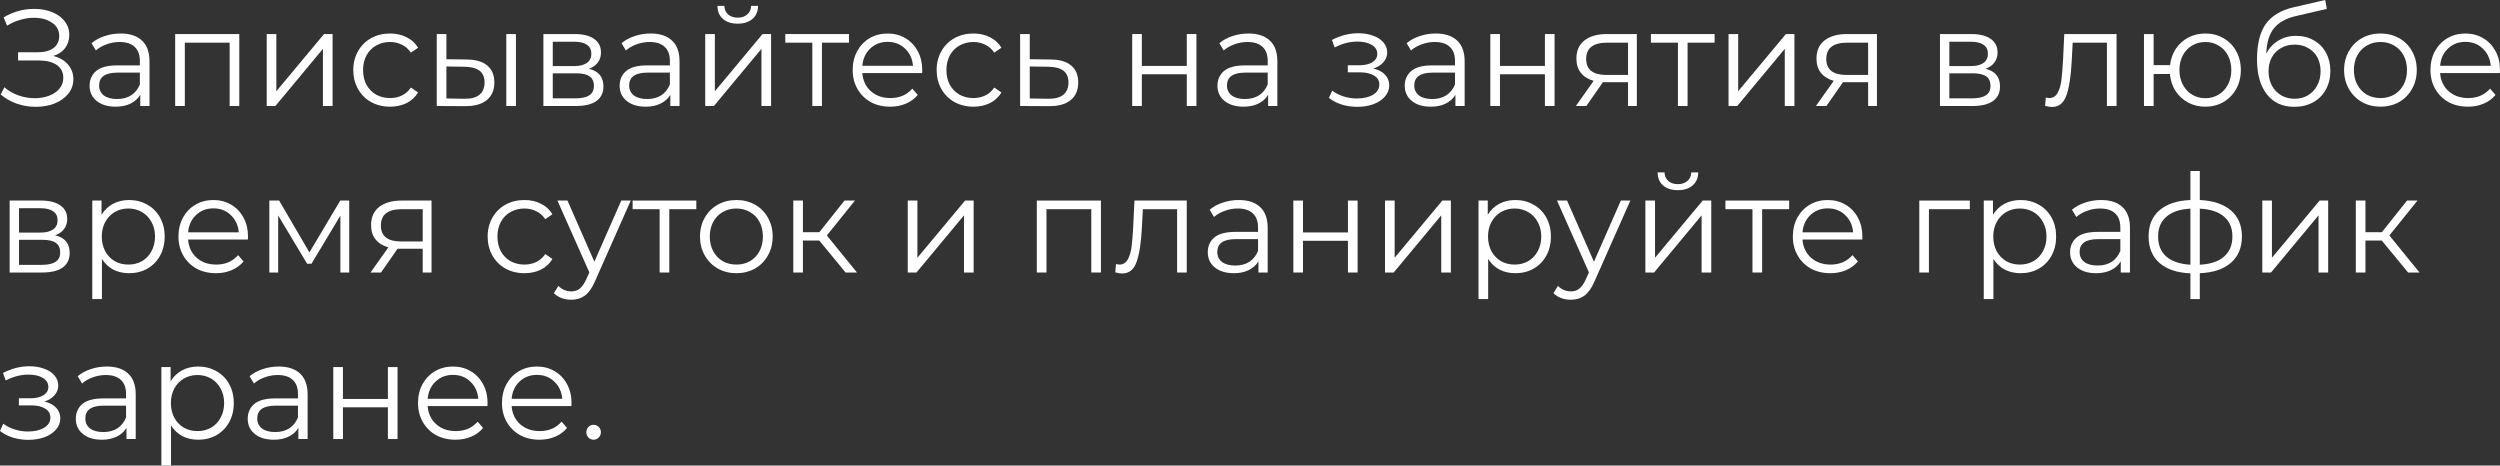 <?xml version="1.0" encoding="UTF-8"?> <svg xmlns="http://www.w3.org/2000/svg" viewBox="0 0 392 73" fill="none"><rect x="0" y="0" width="392" height="73" fill="#333333" stroke="none"/><path d="M8.349 8.772C9.328 9.015 10.095 9.458 10.649 10.101C11.217 10.745 11.501 11.517 11.501 12.418C11.501 13.29 11.231 14.055 10.691 14.712C10.152 15.37 9.435 15.878 8.54 16.235C7.646 16.578 6.673 16.75 5.622 16.75C4.629 16.75 3.649 16.593 2.683 16.278C1.732 15.949 0.873 15.463 0.106 14.82L0.682 13.683C1.335 14.241 2.08 14.67 2.918 14.97C3.755 15.256 4.6 15.399 5.452 15.399C6.261 15.399 7.007 15.27 7.688 15.013C8.37 14.755 8.909 14.391 9.307 13.919C9.719 13.433 9.925 12.861 9.925 12.203C9.925 11.331 9.584 10.659 8.902 10.187C8.221 9.715 7.262 9.479 6.027 9.479H2.833V8.193H5.942C6.993 8.193 7.809 7.971 8.391 7.528C8.988 7.07 9.286 6.441 9.286 5.641C9.286 4.754 8.909 4.061 8.157 3.56C7.404 3.045 6.46 2.788 5.324 2.788C4.614 2.788 3.897 2.895 3.173 3.11C2.449 3.31 1.761 3.617 1.107 4.032L0.575 2.724C2.052 1.837 3.649 1.394 5.367 1.394C6.375 1.394 7.298 1.558 8.136 1.887C8.973 2.216 9.634 2.688 10.116 3.303C10.613 3.918 10.862 4.64 10.862 5.469C10.862 6.27 10.642 6.963 10.201 7.549C9.761 8.121 9.144 8.529 8.349 8.772Z" fill="white"></path><path d="M18.907 5.254C20.369 5.254 21.491 5.626 22.272 6.37C23.052 7.099 23.443 8.185 23.443 9.63V16.621H21.995V14.863C21.654 15.449 21.15 15.906 20.483 16.235C19.829 16.564 19.049 16.728 18.14 16.728C16.89 16.728 15.897 16.428 15.158 15.828C14.42 15.227 14.051 14.434 14.051 13.447C14.051 12.489 14.392 11.717 15.073 11.131C15.769 10.545 16.869 10.252 18.374 10.252H21.931V9.565C21.931 8.593 21.661 7.857 21.122 7.356C20.582 6.841 19.794 6.584 18.758 6.584C18.048 6.584 17.366 6.706 16.713 6.949C16.06 7.178 15.499 7.499 15.03 7.914L14.349 6.777C14.917 6.291 15.598 5.919 16.393 5.662C17.189 5.39 18.026 5.254 18.907 5.254ZM18.374 15.527C19.226 15.527 19.957 15.334 20.568 14.948C21.178 14.548 21.633 13.976 21.931 13.233V11.388H18.417C16.5 11.388 15.542 12.06 15.542 13.404C15.542 14.062 15.79 14.584 16.287 14.97C16.784 15.342 17.48 15.527 18.374 15.527Z" fill="white"></path><path d="M37.521 5.34V16.621H36.008V6.691H28.98V16.621H27.468V5.34H37.521Z" fill="white"></path><path d="M41.819 5.34H43.331V14.305L50.806 5.34H52.148V16.621H50.636V7.656L43.182 16.621H41.819V5.34Z" fill="white"></path><path d="M61.167 16.728C60.06 16.728 59.066 16.485 58.185 15.999C57.319 15.513 56.638 14.834 56.141 13.962C55.644 13.075 55.396 12.082 55.396 10.981C55.396 9.88 55.644 8.893 56.141 8.021C56.638 7.149 57.319 6.47 58.185 5.984C59.066 5.497 60.06 5.254 61.167 5.254C62.133 5.254 62.992 5.447 63.744 5.833C64.511 6.205 65.114 6.756 65.555 7.485L64.426 8.257C64.056 7.699 63.588 7.285 63.02 7.013C62.452 6.727 61.834 6.584 61.167 6.584C60.358 6.584 59.627 6.77 58.974 7.142C58.335 7.499 57.831 8.014 57.462 8.686C57.106 9.358 56.929 10.123 56.929 10.981C56.929 11.853 57.106 12.625 57.462 13.297C57.831 13.955 58.335 14.469 58.974 14.841C59.627 15.199 60.358 15.377 61.167 15.377C61.834 15.377 62.452 15.241 63.02 14.97C63.588 14.698 64.056 14.284 64.426 13.726L65.555 14.498C65.114 15.227 64.511 15.785 63.744 16.171C62.977 16.543 62.118 16.728 61.167 16.728Z" fill="white"></path><path d="M73.189 9.329C74.595 9.344 75.667 9.658 76.405 10.273C77.143 10.888 77.513 11.774 77.513 12.932C77.513 14.133 77.115 15.056 76.32 15.699C75.525 16.342 74.389 16.657 72.912 16.643L68.483 16.621V5.34H69.995V9.286L73.189 9.329ZM79.387 5.34H80.899V16.621H79.387V5.34ZM72.827 15.485C73.864 15.499 74.644 15.292 75.17 14.863C75.709 14.419 75.979 13.776 75.979 12.932C75.979 12.103 75.716 11.488 75.191 11.088C74.666 10.688 73.878 10.48 72.827 10.466L69.995 10.423V15.442L72.827 15.485Z" fill="white"></path><path d="M92.339 10.788C93.858 11.145 94.618 12.067 94.618 13.554C94.618 14.541 94.255 15.299 93.531 15.828C92.807 16.357 91.728 16.621 90.294 16.621H85.204V5.34H90.145C91.423 5.34 92.424 5.59 93.148 6.091C93.872 6.591 94.234 7.306 94.234 8.236C94.234 8.85 94.064 9.379 93.723 9.823C93.397 10.252 92.935 10.573 92.339 10.788ZM86.674 10.359H90.039C90.905 10.359 91.565 10.194 92.019 9.866C92.488 9.537 92.722 9.058 92.722 8.429C92.722 7.799 92.488 7.328 92.019 7.013C91.565 6.699 90.905 6.541 90.039 6.541H86.674V10.359ZM90.23 15.42C91.196 15.42 91.92 15.263 92.403 14.948C92.885 14.634 93.127 14.141 93.127 13.469C93.127 12.797 92.907 12.303 92.466 11.989C92.026 11.66 91.331 11.495 90.379 11.495H86.674V15.42H90.23Z" fill="white"></path><path d="M102.016 5.254C103.479 5.254 104.6 5.626 105.381 6.37C106.162 7.099 106.552 8.185 106.552 9.63V16.621H105.105V14.863C104.763 15.449 104.26 15.906 103.592 16.235C102.939 16.564 102.158 16.728 101.249 16.728C100 16.728 99.006 16.428 98.268 15.828C97.529 15.227 97.16 14.434 97.16 13.447C97.16 12.489 97.501 11.717 98.183 11.131C98.879 10.545 99.979 10.252 101.484 10.252H105.04V9.565C105.04 8.593 104.771 7.857 104.231 7.356C103.692 6.841 102.904 6.584 101.867 6.584C101.157 6.584 100.476 6.706 99.823 6.949C99.169 7.178 98.609 7.499 98.14 7.914L97.459 6.777C98.026 6.291 98.708 5.919 99.503 5.662C100.298 5.39 101.136 5.254 102.016 5.254ZM101.484 15.527C102.336 15.527 103.067 15.334 103.677 14.948C104.288 14.548 104.742 13.976 105.04 13.233V11.388H101.526C99.61 11.388 98.651 12.06 98.651 13.404C98.651 14.062 98.9 14.584 99.397 14.97C99.894 15.342 100.589 15.527 101.484 15.527Z" fill="white"></path><path d="M110.578 5.34H112.09V14.305L119.566 5.34H120.907V16.621H119.395V7.656L111.941 16.621H110.578V5.34ZM115.668 3.71C114.703 3.71 113.936 3.467 113.368 2.981C112.8 2.495 112.509 1.809 112.495 0.922H113.581C113.595 1.48 113.794 1.93 114.177 2.273C114.561 2.602 115.058 2.767 115.668 2.767C116.278 2.767 116.775 2.602 117.159 2.273C117.556 1.93 117.762 1.48 117.776 0.922H118.863C118.849 1.809 118.55 2.495 117.968 2.981C117.4 3.467 116.633 3.71 115.668 3.71Z" fill="white"></path><path d="M133.121 6.691H128.882V16.621H127.371V6.691H123.132V5.34H133.121V6.691Z" fill="white"></path><path d="M144.584 11.453H135.213C135.298 12.625 135.745 13.576 136.555 14.305C137.364 15.02 138.386 15.377 139.621 15.377C140.317 15.377 140.956 15.256 141.538 15.013C142.12 14.755 142.625 14.384 143.05 13.897L143.903 14.884C143.405 15.485 142.781 15.942 142.028 16.257C141.29 16.571 140.474 16.728 139.579 16.728C138.429 16.728 137.407 16.485 136.512 15.999C135.632 15.499 134.943 14.813 134.446 13.94C133.95 13.068 133.701 12.082 133.701 10.981C133.701 9.88 133.935 8.893 134.404 8.021C134.887 7.149 135.54 6.47 136.363 5.984C137.201 5.497 138.138 5.254 139.174 5.254C140.211 5.254 141.141 5.497 141.964 5.984C142.788 6.47 143.434 7.149 143.903 8.021C144.371 8.879 144.605 9.866 144.605 10.981L144.584 11.453ZM139.174 6.563C138.095 6.563 137.186 6.913 136.448 7.614C135.724 8.3 135.312 9.201 135.213 10.316H143.157C143.058 9.201 142.639 8.3 141.9 7.614C141.176 6.913 140.268 6.563 139.174 6.563Z" fill="white"></path><path d="M152.638 16.728C151.53 16.728 150.536 16.485 149.656 15.999C148.79 15.513 148.108 14.834 147.612 13.962C147.115 13.075 146.866 12.082 146.866 10.981C146.866 9.88 147.115 8.893 147.612 8.021C148.108 7.149 148.79 6.47 149.656 5.984C150.536 5.497 151.53 5.254 152.638 5.254C153.603 5.254 154.462 5.447 155.215 5.833C155.982 6.205 156.585 6.756 157.025 7.485L155.896 8.257C155.527 7.699 155.059 7.285 154.491 7.013C153.923 6.727 153.305 6.584 152.638 6.584C151.828 6.584 151.097 6.77 150.444 7.142C149.805 7.499 149.301 8.014 148.932 8.686C148.577 9.358 148.399 10.123 148.399 10.981C148.399 11.853 148.577 12.625 148.932 13.297C149.301 13.955 149.805 14.469 150.444 14.841C151.097 15.199 151.828 15.377 152.638 15.377C153.305 15.377 153.923 15.241 154.491 14.97C155.059 14.698 155.527 14.284 155.896 13.726L157.025 14.498C156.585 15.227 155.982 15.785 155.215 16.171C154.448 16.543 153.589 16.728 152.638 16.728Z" fill="white"></path><path d="M164.766 9.329C166.172 9.344 167.237 9.658 167.961 10.273C168.699 10.888 169.068 11.774 169.068 12.932C169.068 14.133 168.671 15.056 167.875 15.699C167.095 16.342 165.959 16.657 164.468 16.643L159.953 16.621V5.34H161.465V9.286L164.766 9.329ZM164.383 15.485C165.419 15.499 166.2 15.292 166.726 14.863C167.265 14.419 167.535 13.776 167.535 12.932C167.535 12.103 167.272 11.488 166.747 11.088C166.221 10.688 165.434 10.48 164.383 10.466L161.465 10.423V15.442L164.383 15.485Z" fill="white"></path><path d="M177.528 5.34H179.04V10.337H186.089V5.34H187.601V16.621H186.089V11.646H179.04V16.621H177.528V5.34Z" fill="white"></path><path d="M195.754 5.254C197.216 5.254 198.338 5.626 199.119 6.37C199.9 7.099 200.29 8.185 200.29 9.63V16.621H198.842V14.863C198.501 15.449 197.997 15.906 197.33 16.235C196.677 16.564 195.896 16.728 194.987 16.728C193.738 16.728 192.744 16.428 192.006 15.828C191.267 15.227 190.898 14.434 190.898 13.447C190.898 12.489 191.239 11.717 191.92 11.131C192.616 10.545 193.716 10.252 195.221 10.252H198.778V9.565C198.778 8.593 198.508 7.857 197.969 7.356C197.429 6.841 196.641 6.584 195.605 6.584C194.895 6.584 194.213 6.706 193.56 6.949C192.907 7.178 192.346 7.499 191.878 7.914L191.196 6.777C191.764 6.291 192.446 5.919 193.241 5.662C194.036 5.39 194.874 5.254 195.754 5.254ZM195.221 15.527C196.073 15.527 196.804 15.334 197.415 14.948C198.025 14.548 198.48 13.976 198.778 13.233V11.388H195.264C193.347 11.388 192.389 12.06 192.389 13.404C192.389 14.062 192.637 14.584 193.134 14.97C193.631 15.342 194.327 15.527 195.221 15.527Z" fill="white"></path><path d="M215.341 10.745C216.137 10.931 216.747 11.252 217.173 11.71C217.613 12.167 217.833 12.725 217.833 13.383C217.833 14.04 217.606 14.627 217.152 15.141C216.712 15.656 216.108 16.056 215.341 16.342C214.575 16.614 213.73 16.75 212.807 16.75C211.998 16.75 211.203 16.636 210.422 16.407C209.641 16.164 208.959 15.813 208.377 15.356L208.888 14.219C209.4 14.605 209.996 14.905 210.678 15.12C211.359 15.334 212.048 15.442 212.743 15.442C213.78 15.442 214.625 15.249 215.278 14.863C215.945 14.462 216.279 13.926 216.279 13.254C216.279 12.654 216.009 12.189 215.47 11.86C214.93 11.517 214.191 11.345 213.255 11.345H211.338V10.23H213.169C214.007 10.23 214.681 10.073 215.192 9.758C215.704 9.429 215.959 8.993 215.959 8.45C215.959 7.849 215.668 7.378 215.086 7.035C214.518 6.691 213.773 6.52 212.85 6.52C211.643 6.52 210.45 6.827 209.272 7.442L208.846 6.262C210.18 5.562 211.565 5.212 212.999 5.212C213.851 5.212 214.618 5.34 215.299 5.598C215.995 5.841 216.534 6.191 216.917 6.648C217.315 7.106 217.514 7.635 217.514 8.236C217.514 8.807 217.315 9.315 216.917 9.758C216.534 10.201 216.009 10.53 215.341 10.745Z" fill="white"></path><path d="M225.121 5.254C226.583 5.254 227.705 5.626 228.486 6.37C229.267 7.099 229.657 8.185 229.657 9.63V16.621H228.209V14.863C227.868 15.449 227.364 15.906 226.697 16.235C226.044 16.564 225.263 16.728 224.354 16.728C223.105 16.728 222.111 16.428 221.373 15.828C220.634 15.227 220.265 14.434 220.265 13.447C220.265 12.489 220.606 11.717 221.287 11.131C221.983 10.545 223.083 10.252 224.589 10.252H228.145V9.565C228.145 8.593 227.875 7.857 227.336 7.356C226.796 6.841 226.008 6.584 224.972 6.584C224.262 6.584 223.581 6.706 222.927 6.949C222.274 7.178 221.713 7.499 221.245 7.914L220.563 6.777C221.131 6.291 221.813 5.919 222.608 5.662C223.403 5.39 224.241 5.254 225.121 5.254ZM224.589 15.527C225.44 15.527 226.172 15.334 226.782 14.948C227.393 14.548 227.847 13.976 228.145 13.233V11.388H224.631C222.714 11.388 221.756 12.06 221.756 13.404C221.756 14.062 222.005 14.584 222.501 14.97C222.998 15.342 223.694 15.527 224.589 15.527Z" fill="white"></path><path d="M233.683 5.34H235.195V10.337H242.244V5.34H243.756V16.621H242.244V11.646H235.195V16.621H233.683V5.34Z" fill="white"></path><path d="M256.658 5.34V16.621H255.275V12.889H251.335L248.736 16.621H247.096L249.886 12.675C249.02 12.432 248.352 12.017 247.884 11.431C247.415 10.845 247.181 10.101 247.181 9.201C247.181 7.942 247.607 6.984 248.459 6.327C249.311 5.669 250.475 5.34 251.952 5.34H256.658ZM248.714 9.244C248.714 10.916 249.772 11.753 251.887 11.753H255.275V6.691H251.995C249.808 6.691 248.714 7.542 248.714 9.244Z" fill="white"></path><path d="M268.85 6.691H264.613V16.621H263.1V6.691H258.863V5.34H268.85V6.691Z" fill="white"></path><path d="M271.035 5.34H272.548V14.305L280.022 5.34H281.365V16.621H279.853V7.656L272.4 16.621H271.035V5.34Z" fill="white"></path><path d="M294.303 5.34V16.621H292.92V12.889H288.98L286.38 16.621H284.74L287.53 12.675C286.665 12.432 285.998 12.017 285.527 11.431C285.06 10.845 284.825 10.101 284.825 9.201C284.825 7.942 285.252 6.984 286.103 6.327C286.955 5.669 288.12 5.34 289.598 5.34H294.303ZM286.36 9.244C286.36 10.916 287.418 11.753 289.533 11.753H292.92V6.691H289.64C287.452 6.691 286.36 7.542 286.36 9.244Z" fill="white"></path><path d="M311.322 10.788C312.842 11.145 313.603 12.067 313.603 13.554C313.603 14.541 313.24 15.299 312.515 15.828C311.793 16.357 310.712 16.621 309.277 16.621H304.188V5.34H309.13C310.408 5.34 311.408 5.59 312.132 6.091C312.858 6.591 313.217 7.306 313.217 8.236C313.217 8.85 313.048 9.379 312.707 9.823C312.38 10.252 311.92 10.573 311.322 10.788ZM305.658 10.359H309.022C309.89 10.359 310.55 10.194 311.005 9.866C311.473 9.537 311.707 9.058 311.707 8.429C311.707 7.799 311.473 7.328 311.005 7.013C310.55 6.699 309.89 6.541 309.022 6.541H305.658V10.359ZM309.215 15.42C310.18 15.42 310.905 15.263 311.387 14.948C311.87 14.634 312.11 14.141 312.11 13.469C312.11 12.797 311.89 12.303 311.45 11.989C311.01 11.66 310.315 11.495 309.365 11.495H305.658V15.42H309.215Z" fill="white"></path><path d="M331.877 5.34V16.621H330.365V6.691H324.998L324.85 9.479C324.735 11.824 324.465 13.626 324.04 14.884C323.615 16.142 322.855 16.771 321.762 16.771C321.462 16.771 321.1 16.714 320.675 16.6L320.783 15.292C321.038 15.349 321.215 15.377 321.315 15.377C321.897 15.377 322.337 15.106 322.635 14.562C322.933 14.019 323.132 13.347 323.23 12.546C323.33 11.746 323.415 10.688 323.488 9.372L323.678 5.34H331.877Z" fill="white"></path><path d="M345.803 5.254C346.853 5.254 347.798 5.497 348.635 5.984C349.488 6.47 350.155 7.149 350.637 8.021C351.12 8.893 351.363 9.88 351.363 10.981C351.363 12.082 351.12 13.068 350.637 13.94C350.155 14.813 349.488 15.499 348.635 15.999C347.798 16.485 346.853 16.728 345.803 16.728C344.81 16.728 343.908 16.514 343.098 16.085C342.288 15.642 341.627 15.034 341.118 14.262C340.62 13.49 340.33 12.604 340.245 11.603H337.688V16.621H336.175V5.34H337.688V10.209H340.265C340.38 9.236 340.685 8.379 341.18 7.635C341.692 6.877 342.345 6.291 343.14 5.876C343.935 5.462 344.822 5.254 345.803 5.254ZM345.803 15.399C346.57 15.399 347.257 15.213 347.868 14.841C348.493 14.469 348.983 13.948 349.337 13.276C349.692 12.604 349.87 11.839 349.87 10.981C349.87 10.123 349.692 9.358 349.337 8.686C348.983 8.014 348.493 7.499 347.868 7.142C347.257 6.77 346.57 6.584 345.803 6.584C345.035 6.584 344.34 6.77 343.715 7.142C343.105 7.499 342.623 8.014 342.267 8.686C341.913 9.358 341.735 10.123 341.735 10.981C341.735 11.839 341.913 12.604 342.267 13.276C342.623 13.948 343.105 14.469 343.715 14.841C344.34 15.213 345.035 15.399 345.803 15.399Z" fill="white"></path><path d="M360.035 5.619C361.07 5.619 361.993 5.855 362.803 6.327C363.627 6.784 364.265 7.435 364.72 8.278C365.175 9.108 365.4 10.059 365.4 11.131C365.4 12.232 365.16 13.211 364.678 14.069C364.207 14.913 363.548 15.57 362.697 16.042C361.845 16.514 360.865 16.75 359.757 16.75C357.897 16.75 356.457 16.092 355.435 14.777C354.413 13.461 353.9 11.646 353.9 9.329C353.9 6.913 354.355 5.061 355.262 3.775C356.188 2.488 357.62 1.616 359.565 1.158L364.592 0L364.848 1.394L360.12 2.488C358.515 2.845 357.337 3.482 356.585 4.397C355.832 5.297 355.42 6.634 355.35 8.407C355.803 7.535 356.435 6.856 357.245 6.37C358.053 5.869 358.983 5.619 360.035 5.619ZM359.8 15.485C360.58 15.485 361.277 15.306 361.887 14.948C362.512 14.577 362.995 14.062 363.335 13.404C363.69 12.746 363.868 12.003 363.868 11.174C363.868 10.344 363.697 9.615 363.358 8.986C363.015 8.357 362.533 7.871 361.908 7.528C361.298 7.17 360.595 6.992 359.8 6.992C359.005 6.992 358.295 7.17 357.67 7.528C357.06 7.871 356.577 8.357 356.223 8.986C355.882 9.615 355.71 10.344 355.71 11.174C355.71 12.003 355.882 12.746 356.223 13.404C356.577 14.062 357.067 14.577 357.692 14.948C358.317 15.306 359.02 15.485 359.8 15.485Z" fill="white"></path><path d="M373.265 16.728C372.185 16.728 371.212 16.485 370.345 15.999C369.48 15.499 368.798 14.813 368.303 13.94C367.805 13.068 367.555 12.082 367.555 10.981C367.555 9.88 367.805 8.893 368.303 8.021C368.798 7.149 369.48 6.47 370.345 5.984C371.212 5.497 372.185 5.254 373.265 5.254C374.342 5.254 375.315 5.497 376.183 5.984C377.048 6.47 377.723 7.149 378.205 8.021C378.702 8.893 378.95 9.88 378.95 10.981C378.95 12.082 378.702 13.068 378.205 13.94C377.723 14.813 377.048 15.499 376.183 15.999C375.315 16.485 374.342 16.728 373.265 16.728ZM373.265 15.377C374.06 15.377 374.77 15.199 375.392 14.841C376.033 14.469 376.53 13.948 376.885 13.276C377.24 12.604 377.418 11.839 377.418 10.981C377.418 10.123 377.24 9.358 376.885 8.686C376.53 8.014 376.033 7.499 375.392 7.142C374.77 6.77 374.06 6.584 373.265 6.584C372.467 6.584 371.752 6.77 371.113 7.142C370.488 7.499 369.99 8.014 369.623 8.686C369.267 9.358 369.09 10.123 369.09 10.981C369.09 11.839 369.267 12.604 369.623 13.276C369.99 13.948 370.488 14.469 371.113 14.841C371.752 15.199 372.467 15.377 373.265 15.377Z" fill="white"></path><path d="M391.978 11.453H382.608C382.692 12.625 383.14 13.576 383.95 14.305C384.76 15.02 385.78 15.377 387.017 15.377C387.712 15.377 388.35 15.256 388.933 15.013C389.515 14.755 390.02 14.384 390.445 13.897L391.298 14.884C390.8 15.485 390.175 15.942 389.423 16.257C388.685 16.571 387.868 16.728 386.975 16.728C385.825 16.728 384.803 16.485 383.908 15.999C383.027 15.499 382.337 14.813 381.84 13.94C381.345 13.068 381.095 12.082 381.095 10.981C381.095 9.88 381.33 8.893 381.798 8.021C382.283 7.149 382.935 6.47 383.757 5.984C384.595 5.497 385.533 5.254 386.57 5.254C387.605 5.254 388.535 5.497 389.36 5.984C390.183 6.47 390.827 7.149 391.298 8.021C391.765 8.879 392 9.866 392 10.981L391.978 11.453ZM386.57 6.563C385.49 6.563 384.582 6.913 383.842 7.614C383.12 8.3 382.707 9.201 382.608 10.316H390.553C390.452 9.201 390.033 8.3 389.295 7.614C388.57 6.913 387.663 6.563 386.57 6.563Z" fill="white"></path><path d="M8.647 36.897C10.166 37.254 10.926 38.176 10.926 39.663C10.926 40.65 10.563 41.408 9.839 41.937C9.115 42.466 8.036 42.73 6.602 42.73H1.512V31.449H6.453C7.731 31.449 8.732 31.7 9.456 32.2C10.18 32.7 10.542 33.415 10.542 34.344C10.542 34.959 10.372 35.489 10.031 35.932C9.704 36.361 9.243 36.682 8.647 36.897ZM2.982 36.468H6.347C7.213 36.468 7.873 36.303 8.327 35.974C8.796 35.646 9.03 35.167 9.03 34.538C9.03 33.908 8.796 33.437 8.327 33.122C7.873 32.807 7.213 32.65 6.347 32.65H2.982V36.468ZM6.538 41.529C7.504 41.529 8.228 41.372 8.711 41.057C9.193 40.743 9.435 40.249 9.435 39.578C9.435 38.906 9.215 38.412 8.775 38.098C8.334 37.769 7.639 37.605 6.687 37.605H2.982V41.529H6.538Z" fill="white"></path><path d="M20.241 31.363C21.292 31.363 22.243 31.607 23.095 32.093C23.947 32.565 24.614 33.236 25.097 34.109C25.579 34.981 25.821 35.974 25.821 37.09C25.821 38.219 25.579 39.22 25.097 40.092C24.614 40.965 23.947 41.644 23.095 42.13C22.257 42.602 21.306 42.837 20.241 42.837C19.332 42.837 18.509 42.652 17.77 42.28C17.046 41.894 16.45 41.336 15.982 40.607V46.891H14.469V31.449H15.918V33.68C16.372 32.936 16.968 32.364 17.707 31.964C18.459 31.564 19.304 31.363 20.241 31.363ZM20.134 41.486C20.915 41.486 21.625 41.308 22.264 40.95C22.903 40.578 23.4 40.056 23.755 39.385C24.124 38.712 24.309 37.948 24.309 37.09C24.309 36.232 24.124 35.474 23.755 34.816C23.4 34.145 22.903 33.623 22.264 33.251C21.625 32.879 20.915 32.693 20.134 32.693C19.339 32.693 18.622 32.879 17.983 33.251C17.359 33.623 16.862 34.145 16.493 34.816C16.138 35.474 15.96 36.232 15.96 37.09C15.96 37.948 16.138 38.712 16.493 39.385C16.862 40.056 17.359 40.578 17.983 40.95C18.622 41.308 19.339 41.486 20.134 41.486Z" fill="white"></path><path d="M38.867 37.562H29.496C29.581 38.734 30.028 39.685 30.837 40.414C31.647 41.129 32.669 41.486 33.904 41.486C34.6 41.486 35.239 41.365 35.821 41.122C36.403 40.864 36.907 40.493 37.333 40.007L38.185 40.993C37.688 41.593 37.063 42.051 36.311 42.366C35.572 42.68 34.756 42.837 33.862 42.837C32.712 42.837 31.689 42.594 30.795 42.108C29.915 41.608 29.226 40.922 28.729 40.05C28.232 39.177 27.983 38.191 27.983 37.09C27.983 35.989 28.218 35.002 28.686 34.13C29.169 33.258 29.822 32.579 30.646 32.093C31.483 31.607 32.42 31.363 33.457 31.363C34.493 31.363 35.423 31.607 36.247 32.093C37.071 32.579 37.717 33.258 38.185 34.13C38.654 34.988 38.888 35.974 38.888 37.09L38.867 37.562ZM33.457 32.672C32.378 32.672 31.469 33.022 30.731 33.723C30.007 34.409 29.595 35.31 29.496 36.425H37.44C37.34 35.31 36.922 34.409 36.183 33.723C35.459 33.022 34.55 32.672 33.457 32.672Z" fill="white"></path><path d="M54.758 31.449V42.73H53.373V33.809L48.837 41.358H48.156L43.619 33.787V42.73H42.235V31.449H43.769L48.518 39.578L53.352 31.449H54.758Z" fill="white"></path><path d="M67.665 31.449V42.73H66.281V38.998H62.34L59.742 42.73H58.102L60.892 38.784C60.026 38.541 59.359 38.126 58.891 37.54C58.422 36.954 58.188 36.211 58.188 35.31C58.188 34.051 58.614 33.093 59.465 32.436C60.317 31.778 61.481 31.449 62.958 31.449H67.665ZM59.721 35.352C59.721 37.026 60.779 37.862 62.894 37.862H66.281V32.8H63.001C60.814 32.8 59.721 33.651 59.721 35.352Z" fill="white"></path><path d="M82.236 42.837C81.128 42.837 80.135 42.594 79.254 42.108C78.388 41.622 77.707 40.943 77.21 40.071C76.713 39.184 76.464 38.191 76.464 37.09C76.464 35.989 76.713 35.002 77.21 34.13C77.707 33.258 78.388 32.579 79.254 32.093C80.135 31.607 81.128 31.363 82.236 31.363C83.201 31.363 84.06 31.556 84.813 31.942C85.579 32.314 86.183 32.865 86.623 33.594L85.494 34.366C85.125 33.809 84.656 33.394 84.089 33.122C83.521 32.836 82.903 32.693 82.236 32.693C81.427 32.693 80.695 32.879 80.042 33.251C79.403 33.608 78.899 34.123 78.53 34.795C78.175 35.467 77.998 36.232 77.998 37.09C77.998 37.962 78.175 38.734 78.53 39.406C78.899 40.064 79.403 40.578 80.042 40.95C80.695 41.308 81.427 41.486 82.236 41.486C82.903 41.486 83.521 41.35 84.089 41.079C84.656 40.807 85.125 40.392 85.494 39.835L86.623 40.607C86.183 41.336 85.579 41.894 84.813 42.28C84.046 42.652 83.187 42.837 82.236 42.837Z" fill="white"></path><path d="M98.904 31.449L93.303 44.081C92.849 45.139 92.324 45.89 91.727 46.333C91.131 46.776 90.414 46.998 89.576 46.998C89.037 46.998 88.533 46.913 88.064 46.741C87.596 46.569 87.191 46.312 86.85 45.969L87.553 44.832C88.121 45.404 88.802 45.69 89.597 45.69C90.109 45.69 90.542 45.547 90.897 45.261C91.266 44.975 91.606 44.489 91.919 43.803L92.409 42.709L87.404 31.449H88.98L93.197 41.036L97.414 31.449H98.904Z" fill="white"></path><path d="M109.182 32.8H104.944V42.73H103.432V32.8H99.194V31.449H109.182V32.8Z" fill="white"></path><path d="M115.47 42.837C114.391 42.837 113.418 42.594 112.552 42.108C111.686 41.608 111.004 40.922 110.507 40.05C110.011 39.177 109.762 38.191 109.762 37.09C109.762 35.989 110.011 35.002 110.507 34.13C111.004 33.258 111.686 32.579 112.552 32.093C113.418 31.607 114.391 31.363 115.47 31.363C116.549 31.363 117.522 31.607 118.388 32.093C119.254 32.579 119.928 33.258 120.411 34.13C120.908 35.002 121.156 35.989 121.156 37.09C121.156 38.191 120.908 39.177 120.411 40.05C119.928 40.922 119.254 41.608 118.388 42.108C117.522 42.594 116.549 42.837 115.47 42.837ZM115.47 41.486C116.265 41.486 116.975 41.308 117.6 40.95C118.239 40.578 118.736 40.056 119.091 39.385C119.445 38.712 119.623 37.948 119.623 37.09C119.623 36.232 119.445 35.467 119.091 34.795C118.736 34.123 118.239 33.608 117.6 33.251C116.975 32.879 116.265 32.693 115.47 32.693C114.675 32.693 113.958 32.879 113.319 33.251C112.694 33.608 112.197 34.123 111.828 34.795C111.473 35.467 111.296 36.232 111.296 37.09C111.296 37.948 111.473 38.712 111.828 39.385C112.197 40.056 112.694 40.578 113.319 40.95C113.958 41.308 114.675 41.486 115.47 41.486Z" fill="white"></path><path d="M128.456 37.712H125.9V42.73H124.388V31.449H125.9V36.404H128.477L132.417 31.449H134.057L129.649 36.918L134.376 42.73H132.588L128.456 37.712Z" fill="white"></path><path d="M142.337 31.449H143.849V40.414L151.324 31.449H152.666V42.73H151.154V33.766L143.7 42.73H142.337V31.449Z" fill="white"></path><path d="M172.626 31.449V42.73H171.114V32.8H164.086V42.73H162.573V31.449H172.626Z" fill="white"></path><path d="M186.082 31.449V42.73H184.57V32.8H179.203L179.054 35.589C178.94 37.933 178.671 39.735 178.245 40.993C177.819 42.251 177.059 42.88 175.966 42.88C175.668 42.88 175.306 42.823 174.88 42.709L174.986 41.401C175.242 41.458 175.419 41.486 175.519 41.486C176.101 41.486 176.541 41.215 176.839 40.672C177.137 40.128 177.336 39.456 177.435 38.656C177.535 37.855 177.62 36.797 177.691 35.481L177.883 31.449H186.082Z" fill="white"></path><path d="M194.236 31.363C195.698 31.363 196.82 31.735 197.601 32.479C198.381 33.208 198.772 34.294 198.772 35.739V42.73H197.324V40.972C196.983 41.558 196.479 42.016 195.811 42.344C195.159 42.673 194.377 42.837 193.469 42.837C192.22 42.837 191.226 42.537 190.487 41.937C189.749 41.336 189.38 40.543 189.38 39.556C189.38 38.598 189.72 37.826 190.402 37.24C191.098 36.654 192.198 36.361 193.703 36.361H197.26V35.674C197.26 34.702 196.99 33.966 196.451 33.465C195.911 32.95 195.123 32.693 194.087 32.693C193.376 32.693 192.695 32.815 192.042 33.058C191.389 33.286 190.828 33.608 190.359 34.023L189.678 32.886C190.246 32.4 190.927 32.028 191.722 31.771C192.518 31.499 193.355 31.363 194.236 31.363ZM193.703 41.636C194.555 41.636 195.286 41.444 195.897 41.057C196.507 40.657 196.962 40.085 197.26 39.342V37.497H193.746C191.829 37.497 190.87 38.169 190.87 39.513C190.87 40.171 191.119 40.693 191.616 41.079C192.113 41.45 192.809 41.636 193.703 41.636Z" fill="white"></path><path d="M202.797 31.449H204.31V36.447H211.359V31.449H212.871V42.73H211.359V37.755H204.31V42.73H202.797V31.449Z" fill="white"></path><path d="M217.169 31.449H218.681V40.414L226.156 31.449H227.498V42.73H225.986V33.766L218.532 42.73H217.169V31.449Z" fill="white"></path><path d="M237.603 31.363C238.654 31.363 239.605 31.607 240.457 32.093C241.309 32.565 241.976 33.236 242.459 34.109C242.942 34.981 243.183 35.974 243.183 37.09C243.183 38.219 242.942 39.22 242.459 40.092C241.976 40.965 241.309 41.644 240.457 42.13C239.619 42.602 238.668 42.837 237.603 42.837C236.695 42.837 235.871 42.652 235.133 42.28C234.409 41.894 233.812 41.336 233.344 40.607V46.891H231.832V31.449H233.28V33.68C233.734 32.936 234.331 32.364 235.069 31.964C235.821 31.564 236.666 31.363 237.603 31.363ZM237.497 41.486C238.278 41.486 238.988 41.308 239.626 40.95C240.265 40.578 240.762 40.056 241.117 39.385C241.487 38.712 241.671 37.948 241.671 37.09C241.671 36.232 241.487 35.474 241.117 34.816C240.762 34.145 240.265 33.623 239.626 33.251C238.988 32.879 238.278 32.693 237.497 32.693C236.702 32.693 235.984 32.879 235.346 33.251C234.721 33.623 234.224 34.145 233.855 34.816C233.5 35.474 233.322 36.232 233.322 37.09C233.322 37.948 233.5 38.712 233.855 39.385C234.224 40.056 234.721 40.578 235.346 40.95C235.984 41.308 236.702 41.486 237.497 41.486Z" fill="white"></path><path d="M255.64 31.449L250.037 44.081C249.584 45.139 249.059 45.89 248.463 46.333C247.866 46.776 247.149 46.998 246.312 46.998C245.772 46.998 245.268 46.913 244.799 46.741C244.331 46.569 243.926 46.312 243.585 45.969L244.288 44.832C244.856 45.404 245.538 45.69 246.333 45.69C246.844 45.69 247.277 45.547 247.632 45.261C248.001 44.975 248.342 44.489 248.654 43.803L249.144 42.709L244.139 31.449H245.715L249.932 41.036L254.15 31.449H255.64Z" fill="white"></path><path d="M257.995 31.449H259.507V40.414L266.983 31.449H268.325V42.73H266.812V33.766L259.36 42.73H257.995V31.449ZM263.085 29.819C262.12 29.819 261.353 29.576 260.785 29.09C260.217 28.604 259.928 27.918 259.913 27.031H260.998C261.012 27.589 261.212 28.039 261.595 28.383C261.978 28.711 262.475 28.876 263.085 28.876C263.697 28.876 264.192 28.711 264.577 28.383C264.975 28.039 265.18 27.589 265.195 27.031H266.28C266.265 27.918 265.967 28.604 265.385 29.09C264.817 29.576 264.053 29.819 263.085 29.819Z" fill="white"></path><path d="M280.538 32.8H276.3V42.73H274.788V32.8H270.55V31.449H280.538V32.8Z" fill="white"></path><path d="M292.002 37.562H282.63C282.715 38.734 283.163 39.685 283.973 40.414C284.783 41.129 285.805 41.486 287.04 41.486C287.735 41.486 288.375 41.365 288.955 41.122C289.538 40.864 290.043 40.493 290.467 40.007L291.32 40.993C290.822 41.593 290.197 42.051 289.445 42.366C288.707 42.68 287.892 42.837 286.998 42.837C285.848 42.837 284.825 42.594 283.93 42.108C283.05 41.608 282.36 40.922 281.865 40.05C281.368 39.177 281.118 38.191 281.118 37.09C281.118 35.989 281.353 35.002 281.822 34.13C282.305 33.258 282.957 32.579 283.78 32.093C284.618 31.607 285.555 31.363 286.592 31.363C287.627 31.363 288.558 31.607 289.382 32.093C290.205 32.579 290.853 33.258 291.32 34.13C291.788 34.988 292.022 35.974 292.022 37.09L292.002 37.562ZM286.592 32.672C285.512 32.672 284.605 33.022 283.865 33.723C283.142 34.409 282.73 35.31 282.63 36.425H290.575C290.475 35.31 290.058 34.409 289.317 33.723C288.595 33.022 287.685 32.672 286.592 32.672Z" fill="white"></path><path d="M308.868 32.8H302.455V42.73H300.945V31.449H308.868V32.8Z" fill="white"></path><path d="M316.822 31.363C317.875 31.363 318.825 31.607 319.678 32.093C320.53 32.565 321.197 33.236 321.68 34.109C322.163 34.981 322.402 35.974 322.402 37.09C322.402 38.219 322.163 39.22 321.68 40.092C321.197 40.965 320.53 41.644 319.678 42.13C318.84 42.602 317.887 42.837 316.822 42.837C315.915 42.837 315.092 42.652 314.353 42.28C313.63 41.894 313.033 41.336 312.565 40.607V46.891H311.053V31.449H312.5V33.68C312.955 32.936 313.55 32.364 314.29 31.964C315.043 31.564 315.887 31.363 316.822 31.363ZM316.717 41.486C317.498 41.486 318.207 41.308 318.848 40.95C319.485 40.578 319.983 40.056 320.337 39.385C320.707 38.712 320.892 37.948 320.892 37.09C320.892 36.232 320.707 35.474 320.337 34.816C319.983 34.145 319.485 33.623 318.848 33.251C318.207 32.879 317.498 32.693 316.717 32.693C315.923 32.693 315.205 32.879 314.565 33.251C313.942 33.623 313.445 34.145 313.075 34.816C312.72 35.474 312.543 36.232 312.543 37.09C312.543 37.948 312.72 38.712 313.075 39.385C313.445 40.056 313.942 40.578 314.565 40.95C315.205 41.308 315.923 41.486 316.717 41.486Z" fill="white"></path><path d="M329.445 31.363C330.908 31.363 332.03 31.735 332.81 32.479C333.59 33.208 333.98 34.294 333.98 35.739V42.73H332.533V40.972C332.192 41.558 331.688 42.016 331.02 42.344C330.368 42.673 329.587 42.837 328.678 42.837C327.428 42.837 326.435 42.537 325.697 41.937C324.957 41.336 324.59 40.543 324.59 39.556C324.59 38.598 324.93 37.826 325.613 37.24C326.308 36.654 327.408 36.361 328.913 36.361H332.47V35.674C332.47 34.702 332.2 33.966 331.66 33.465C331.12 32.95 330.332 32.693 329.295 32.693C328.585 32.693 327.905 32.815 327.25 33.058C326.598 33.286 326.038 33.608 325.567 34.023L324.887 32.886C325.455 32.4 326.137 32.028 326.933 31.771C327.728 31.499 328.565 31.363 329.445 31.363ZM328.913 41.636C329.765 41.636 330.495 41.444 331.105 41.057C331.717 40.657 332.17 40.085 332.47 39.342V37.497H328.955C327.038 37.497 326.08 38.169 326.08 39.513C326.08 40.171 326.327 40.693 326.825 41.079C327.322 41.45 328.017 41.636 328.913 41.636Z" fill="white"></path><path d="M351.53 37.068C351.53 38.827 350.955 40.207 349.805 41.208C348.655 42.209 347.03 42.752 344.928 42.837V46.891H343.457V42.859C341.373 42.773 339.752 42.23 338.603 41.229C337.467 40.214 336.9 38.827 336.9 37.068C336.9 35.324 337.467 33.959 338.603 32.972C339.752 31.985 341.373 31.449 343.457 31.363V26.817H344.928V31.363C347.03 31.463 348.655 32.007 349.805 32.993C350.955 33.98 351.53 35.338 351.53 37.068ZM338.39 37.068C338.39 38.412 338.815 39.463 339.668 40.221C340.535 40.979 341.798 41.408 343.457 41.508V32.715C341.812 32.8 340.555 33.222 339.69 33.98C338.822 34.724 338.39 35.753 338.39 37.068ZM344.928 41.508C346.59 41.422 347.853 41 348.72 40.242C349.6 39.485 350.04 38.427 350.04 37.068C350.04 35.739 349.6 34.702 348.72 33.959C347.853 33.215 346.59 32.8 344.928 32.715V41.508Z" fill="white"></path><path d="M354.728 31.449H356.24V40.414L363.715 31.449H365.058V42.73H363.545V33.766L356.092 42.73H354.728V31.449Z" fill="white"></path><path d="M373.46 37.712H370.902V42.73H369.39V31.449H370.902V36.404H373.48L377.42 31.449H379.06L374.652 36.918L379.38 42.73H377.59L373.46 37.712Z" fill="white"></path><path d="M6.964 62.963C7.759 63.149 8.37 63.471 8.796 63.928C9.236 64.385 9.456 64.943 9.456 65.601C9.456 66.258 9.229 66.845 8.775 67.359C8.334 67.874 7.731 68.275 6.964 68.561C6.198 68.832 5.353 68.968 4.43 68.968C3.621 68.968 2.825 68.854 2.045 68.625C1.264 68.382 0.582 68.031 0 67.574L0.511 66.437C1.022 66.823 1.619 67.124 2.3 67.338C2.982 67.552 3.67 67.66 4.366 67.66C5.402 67.66 6.247 67.467 6.9 67.081C7.568 66.68 7.901 66.144 7.901 65.472C7.901 64.872 7.632 64.407 7.092 64.078C6.553 63.735 5.814 63.563 4.877 63.563H2.96V62.448H4.792C5.63 62.448 6.304 62.291 6.815 61.977C7.326 61.648 7.582 61.212 7.582 60.668C7.582 60.068 7.291 59.596 6.709 59.253C6.141 58.91 5.395 58.738 4.472 58.738C3.266 58.738 2.073 59.045 0.894 59.66L0.469 58.48C1.803 57.78 3.188 57.43 4.622 57.43C5.473 57.43 6.24 57.558 6.922 57.816C7.617 58.059 8.157 58.409 8.54 58.867C8.938 59.324 9.137 59.853 9.137 60.454C9.137 61.026 8.938 61.533 8.54 61.977C8.157 62.419 7.632 62.748 6.964 62.963Z" fill="white"></path><path d="M16.744 57.472C18.206 57.472 19.328 57.844 20.109 58.588C20.889 59.317 21.28 60.404 21.28 61.848V68.839H19.832V67.081C19.491 67.667 18.987 68.124 18.32 68.453C17.666 68.782 16.886 68.947 15.977 68.947C14.727 68.947 13.734 68.646 12.995 68.046C12.257 67.445 11.888 66.652 11.888 65.665C11.888 64.707 12.229 63.935 12.91 63.349C13.606 62.763 14.706 62.47 16.211 62.47H19.768V61.783C19.768 60.811 19.498 60.075 18.959 59.574C18.419 59.059 17.631 58.802 16.594 58.802C15.885 58.802 15.203 58.924 14.55 59.167C13.897 59.395 13.336 59.717 12.867 60.132L12.186 58.995C12.754 58.509 13.435 58.138 14.23 57.88C15.026 57.608 15.863 57.472 16.744 57.472ZM16.211 67.746C17.063 67.746 17.794 67.552 18.405 67.166C19.015 66.766 19.47 66.194 19.768 65.451V63.606H16.254C14.337 63.606 13.379 64.278 13.379 65.622C13.379 66.28 13.627 66.802 14.124 67.188C14.621 67.56 15.317 67.746 16.211 67.746Z" fill="white"></path><path d="M31.077 57.472C32.127 57.472 33.079 57.716 33.931 58.202C34.782 58.673 35.45 59.346 35.933 60.218C36.416 61.09 36.657 62.084 36.657 63.199C36.657 64.328 36.416 65.329 35.933 66.201C35.45 67.073 34.782 67.753 33.931 68.239C33.093 68.711 32.142 68.947 31.077 68.947C30.168 68.947 29.345 68.761 28.606 68.389C27.882 68.003 27.286 67.445 26.817 66.716V73H25.305V57.558H26.753V59.789C27.208 59.045 27.804 58.474 28.543 58.073C29.295 57.673 30.14 57.472 31.077 57.472ZM30.971 67.596C31.751 67.596 32.461 67.417 33.1 67.059C33.739 66.688 34.236 66.166 34.591 65.494C34.96 64.822 35.145 64.057 35.145 63.199C35.145 62.341 34.96 61.583 34.591 60.925C34.236 60.254 33.739 59.731 33.1 59.36C32.461 58.988 31.751 58.802 30.971 58.802C30.175 58.802 29.458 58.988 28.819 59.36C28.195 59.731 27.698 60.254 27.328 60.925C26.974 61.583 26.796 62.341 26.796 63.199C26.796 64.057 26.974 64.822 27.328 65.494C27.698 66.166 28.195 66.688 28.819 67.059C29.458 67.417 30.175 67.596 30.971 67.596Z" fill="white"></path><path d="M43.698 57.472C45.16 57.472 46.282 57.844 47.063 58.588C47.844 59.317 48.234 60.404 48.234 61.848V68.839H46.786V67.081C46.446 67.667 45.941 68.124 45.274 68.453C44.621 68.782 43.84 68.947 42.931 68.947C41.682 68.947 40.688 68.646 39.95 68.046C39.212 67.445 38.842 66.652 38.842 65.665C38.842 64.707 39.183 63.935 39.864 63.349C40.56 62.763 41.66 62.47 43.166 62.47H46.722V61.783C46.722 60.811 46.453 60.075 45.913 59.574C45.373 59.059 44.586 58.802 43.549 58.802C42.839 58.802 42.157 58.924 41.505 59.167C40.851 59.395 40.291 59.717 39.822 60.132L39.141 58.995C39.708 58.509 40.39 58.138 41.185 57.88C41.98 57.608 42.818 57.472 43.698 57.472ZM43.166 67.746C44.017 67.746 44.749 67.552 45.359 67.166C45.97 66.766 46.424 66.194 46.722 65.451V63.606H43.208C41.291 63.606 40.333 64.278 40.333 65.622C40.333 66.28 40.581 66.802 41.078 67.188C41.575 67.56 42.271 67.746 43.166 67.746Z" fill="white"></path><path d="M52.26 57.558H53.772V62.556H60.821V57.558H62.334V68.839H60.821V63.864H53.772V68.839H52.26V57.558Z" fill="white"></path><path d="M76.428 63.671H67.057C67.142 64.843 67.59 65.794 68.399 66.523C69.208 67.238 70.231 67.596 71.466 67.596C72.162 67.596 72.8 67.474 73.382 67.231C73.965 66.974 74.469 66.602 74.895 66.115L75.746 67.102C75.25 67.703 74.625 68.16 73.873 68.475C73.134 68.789 72.318 68.947 71.423 68.947C70.273 68.947 69.251 68.704 68.356 68.218C67.476 67.717 66.787 67.031 66.29 66.159C65.794 65.286 65.545 64.3 65.545 63.199C65.545 62.098 65.779 61.111 66.248 60.239C66.731 59.367 67.384 58.688 68.207 58.202C69.045 57.716 69.982 57.472 71.019 57.472C72.055 57.472 72.985 57.716 73.808 58.202C74.632 58.688 75.278 59.367 75.746 60.239C76.215 61.097 76.45 62.084 76.45 63.199L76.428 63.671ZM71.019 58.781C69.939 58.781 69.031 59.131 68.293 59.832C67.569 60.518 67.157 61.419 67.057 62.534H75.001C74.902 61.419 74.483 60.518 73.745 59.832C73.02 59.131 72.112 58.781 71.019 58.781Z" fill="white"></path><path d="M89.594 63.671H80.222C80.308 64.843 80.755 65.794 81.564 66.523C82.374 67.238 83.396 67.596 84.631 67.596C85.327 67.596 85.966 67.474 86.548 67.231C87.13 66.974 87.634 66.602 88.06 66.115L88.912 67.102C88.415 67.703 87.79 68.16 87.038 68.475C86.299 68.789 85.483 68.947 84.588 68.947C83.439 68.947 82.416 68.704 81.522 68.218C80.641 67.717 79.953 67.031 79.456 66.159C78.959 65.286 78.71 64.3 78.71 63.199C78.71 62.098 78.945 61.111 79.413 60.239C79.896 59.367 80.549 58.688 81.373 58.202C82.21 57.716 83.147 57.472 84.184 57.472C85.22 57.472 86.15 57.716 86.974 58.202C87.797 58.688 88.443 59.367 88.912 60.239C89.38 61.097 89.615 62.084 89.615 63.199L89.594 63.671ZM84.184 58.781C83.105 58.781 82.196 59.131 81.458 59.832C80.734 60.518 80.322 61.419 80.222 62.534H88.166C88.067 61.419 87.648 60.518 86.91 59.832C86.186 59.131 85.277 58.781 84.184 58.781Z" fill="white"></path><path d="M93.068 68.947C92.756 68.947 92.486 68.832 92.259 68.603C92.046 68.375 91.939 68.096 91.939 67.767C91.939 67.438 92.046 67.166 92.259 66.952C92.486 66.723 92.756 66.609 93.068 66.609C93.381 66.609 93.65 66.723 93.878 66.952C94.105 67.166 94.219 67.438 94.219 67.767C94.219 68.096 94.105 68.375 93.878 68.603C93.65 68.832 93.381 68.947 93.068 68.947Z" fill="white"></path></svg> 